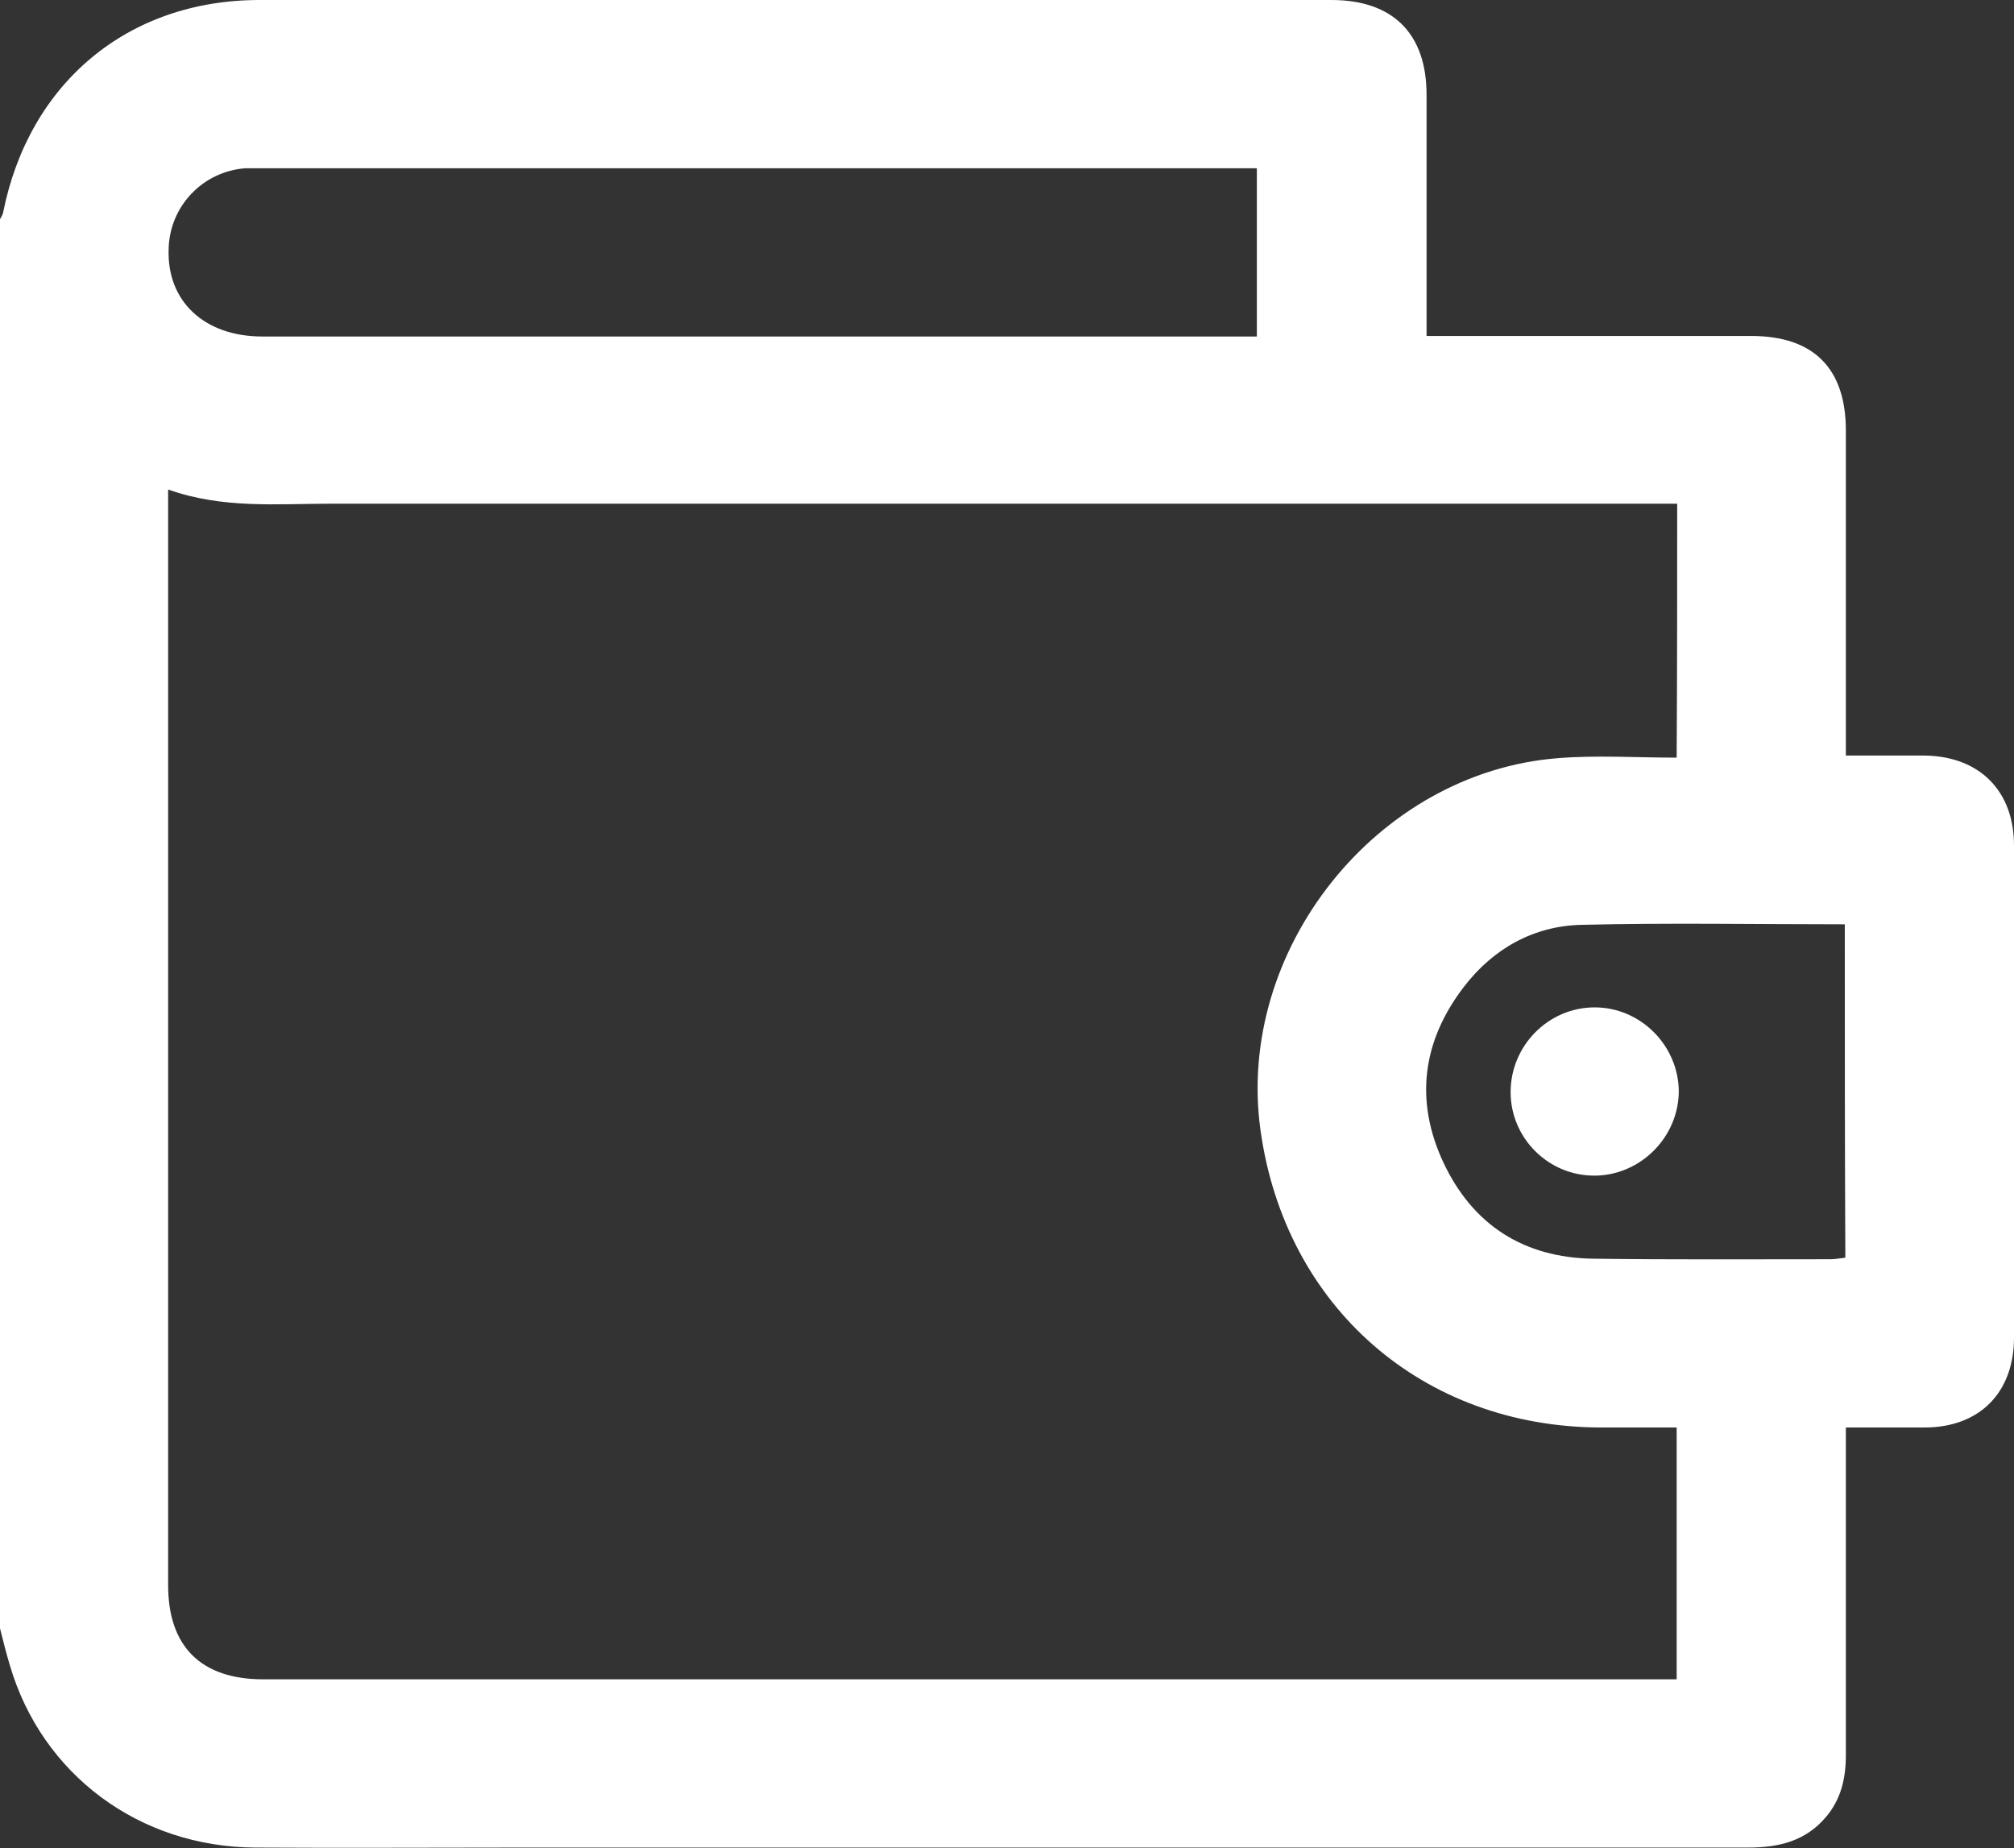 <svg width="85" height="78" viewBox="0 0 85 78" fill="none" xmlns="http://www.w3.org/2000/svg">
<rect x="0" y="0" width="85" height="78" fill="#333333" stroke="none"/>
<path d="M0 68.724C0 48.908 0 29.07 0 9.253C0.044 9.165 0.111 9.076 0.133 8.965C1.22 3.506 5.389 0 10.955 0C26.034 0 41.114 0 56.194 0C58.788 0 60.207 1.42 60.207 3.994C60.207 7.057 60.207 10.141 60.207 13.203C60.207 13.492 60.207 13.803 60.207 14.18C60.607 14.18 60.895 14.18 61.205 14.18C65.441 14.18 69.677 14.18 73.912 14.18C76.529 14.18 77.904 15.533 77.904 18.174C77.904 22.413 77.904 26.651 77.904 30.889C77.904 31.178 77.904 31.488 77.904 31.888C79.057 31.888 80.121 31.888 81.208 31.888C83.536 31.91 85 33.375 85 35.682C85 42.606 85 49.529 85 56.453C85 58.783 83.536 60.248 81.23 60.248C80.166 60.248 79.079 60.248 77.904 60.248C77.904 60.625 77.904 60.913 77.904 61.202C77.904 65.484 77.904 69.79 77.904 74.072C77.904 75.049 77.704 75.936 77.061 76.691C76.196 77.712 75.065 77.978 73.779 77.978C56.46 77.978 39.14 77.978 21.821 77.978C18.14 77.978 14.459 78 10.777 77.978C5.877 77.956 1.774 74.893 0.421 70.3C0.266 69.79 0.133 69.257 0 68.724ZM70.785 21.259C70.342 21.259 69.987 21.259 69.632 21.259C51.071 21.259 32.51 21.259 13.949 21.259C11.687 21.259 9.403 21.48 7.096 20.66C7.096 21.037 7.096 21.303 7.096 21.569C7.096 36.681 7.096 51.793 7.096 66.905C7.096 69.501 8.493 70.877 11.11 70.877C30.691 70.877 50.273 70.877 69.854 70.877C70.142 70.877 70.453 70.877 70.763 70.877C70.763 67.282 70.763 63.798 70.763 60.248C69.654 60.248 68.612 60.248 67.548 60.248C60.052 60.225 54.242 55.166 53.2 47.71C52.135 40.098 58.101 32.598 65.751 31.999C67.392 31.866 69.056 31.977 70.763 31.977C70.785 28.337 70.785 24.854 70.785 21.259ZM53.045 14.202C53.045 11.739 53.045 9.431 53.045 7.101C52.779 7.101 52.601 7.101 52.401 7.101C38.542 7.101 24.682 7.101 10.844 7.101C10.689 7.101 10.511 7.101 10.356 7.101C8.56 7.234 7.163 8.699 7.118 10.496C7.03 12.715 8.626 14.202 11.066 14.202C24.793 14.202 38.497 14.202 52.224 14.202C52.49 14.202 52.756 14.202 53.045 14.202ZM77.859 39.011C74.09 39.011 70.408 38.944 66.749 39.033C64.731 39.078 63.024 40.032 61.782 41.652C60.03 43.937 59.697 46.445 60.917 49.063C62.159 51.704 64.31 53.08 67.237 53.124C70.586 53.169 73.934 53.147 77.261 53.147C77.46 53.147 77.682 53.102 77.882 53.08C77.859 48.376 77.859 43.738 77.859 39.011Z" fill="white"/>
<path d="M67.326 49.618C65.374 49.64 63.778 48.065 63.755 46.134C63.733 44.159 65.33 42.517 67.304 42.517C69.233 42.517 70.83 44.115 70.852 46.045C70.852 47.976 69.255 49.596 67.326 49.618Z" fill="white"/>
</svg>
